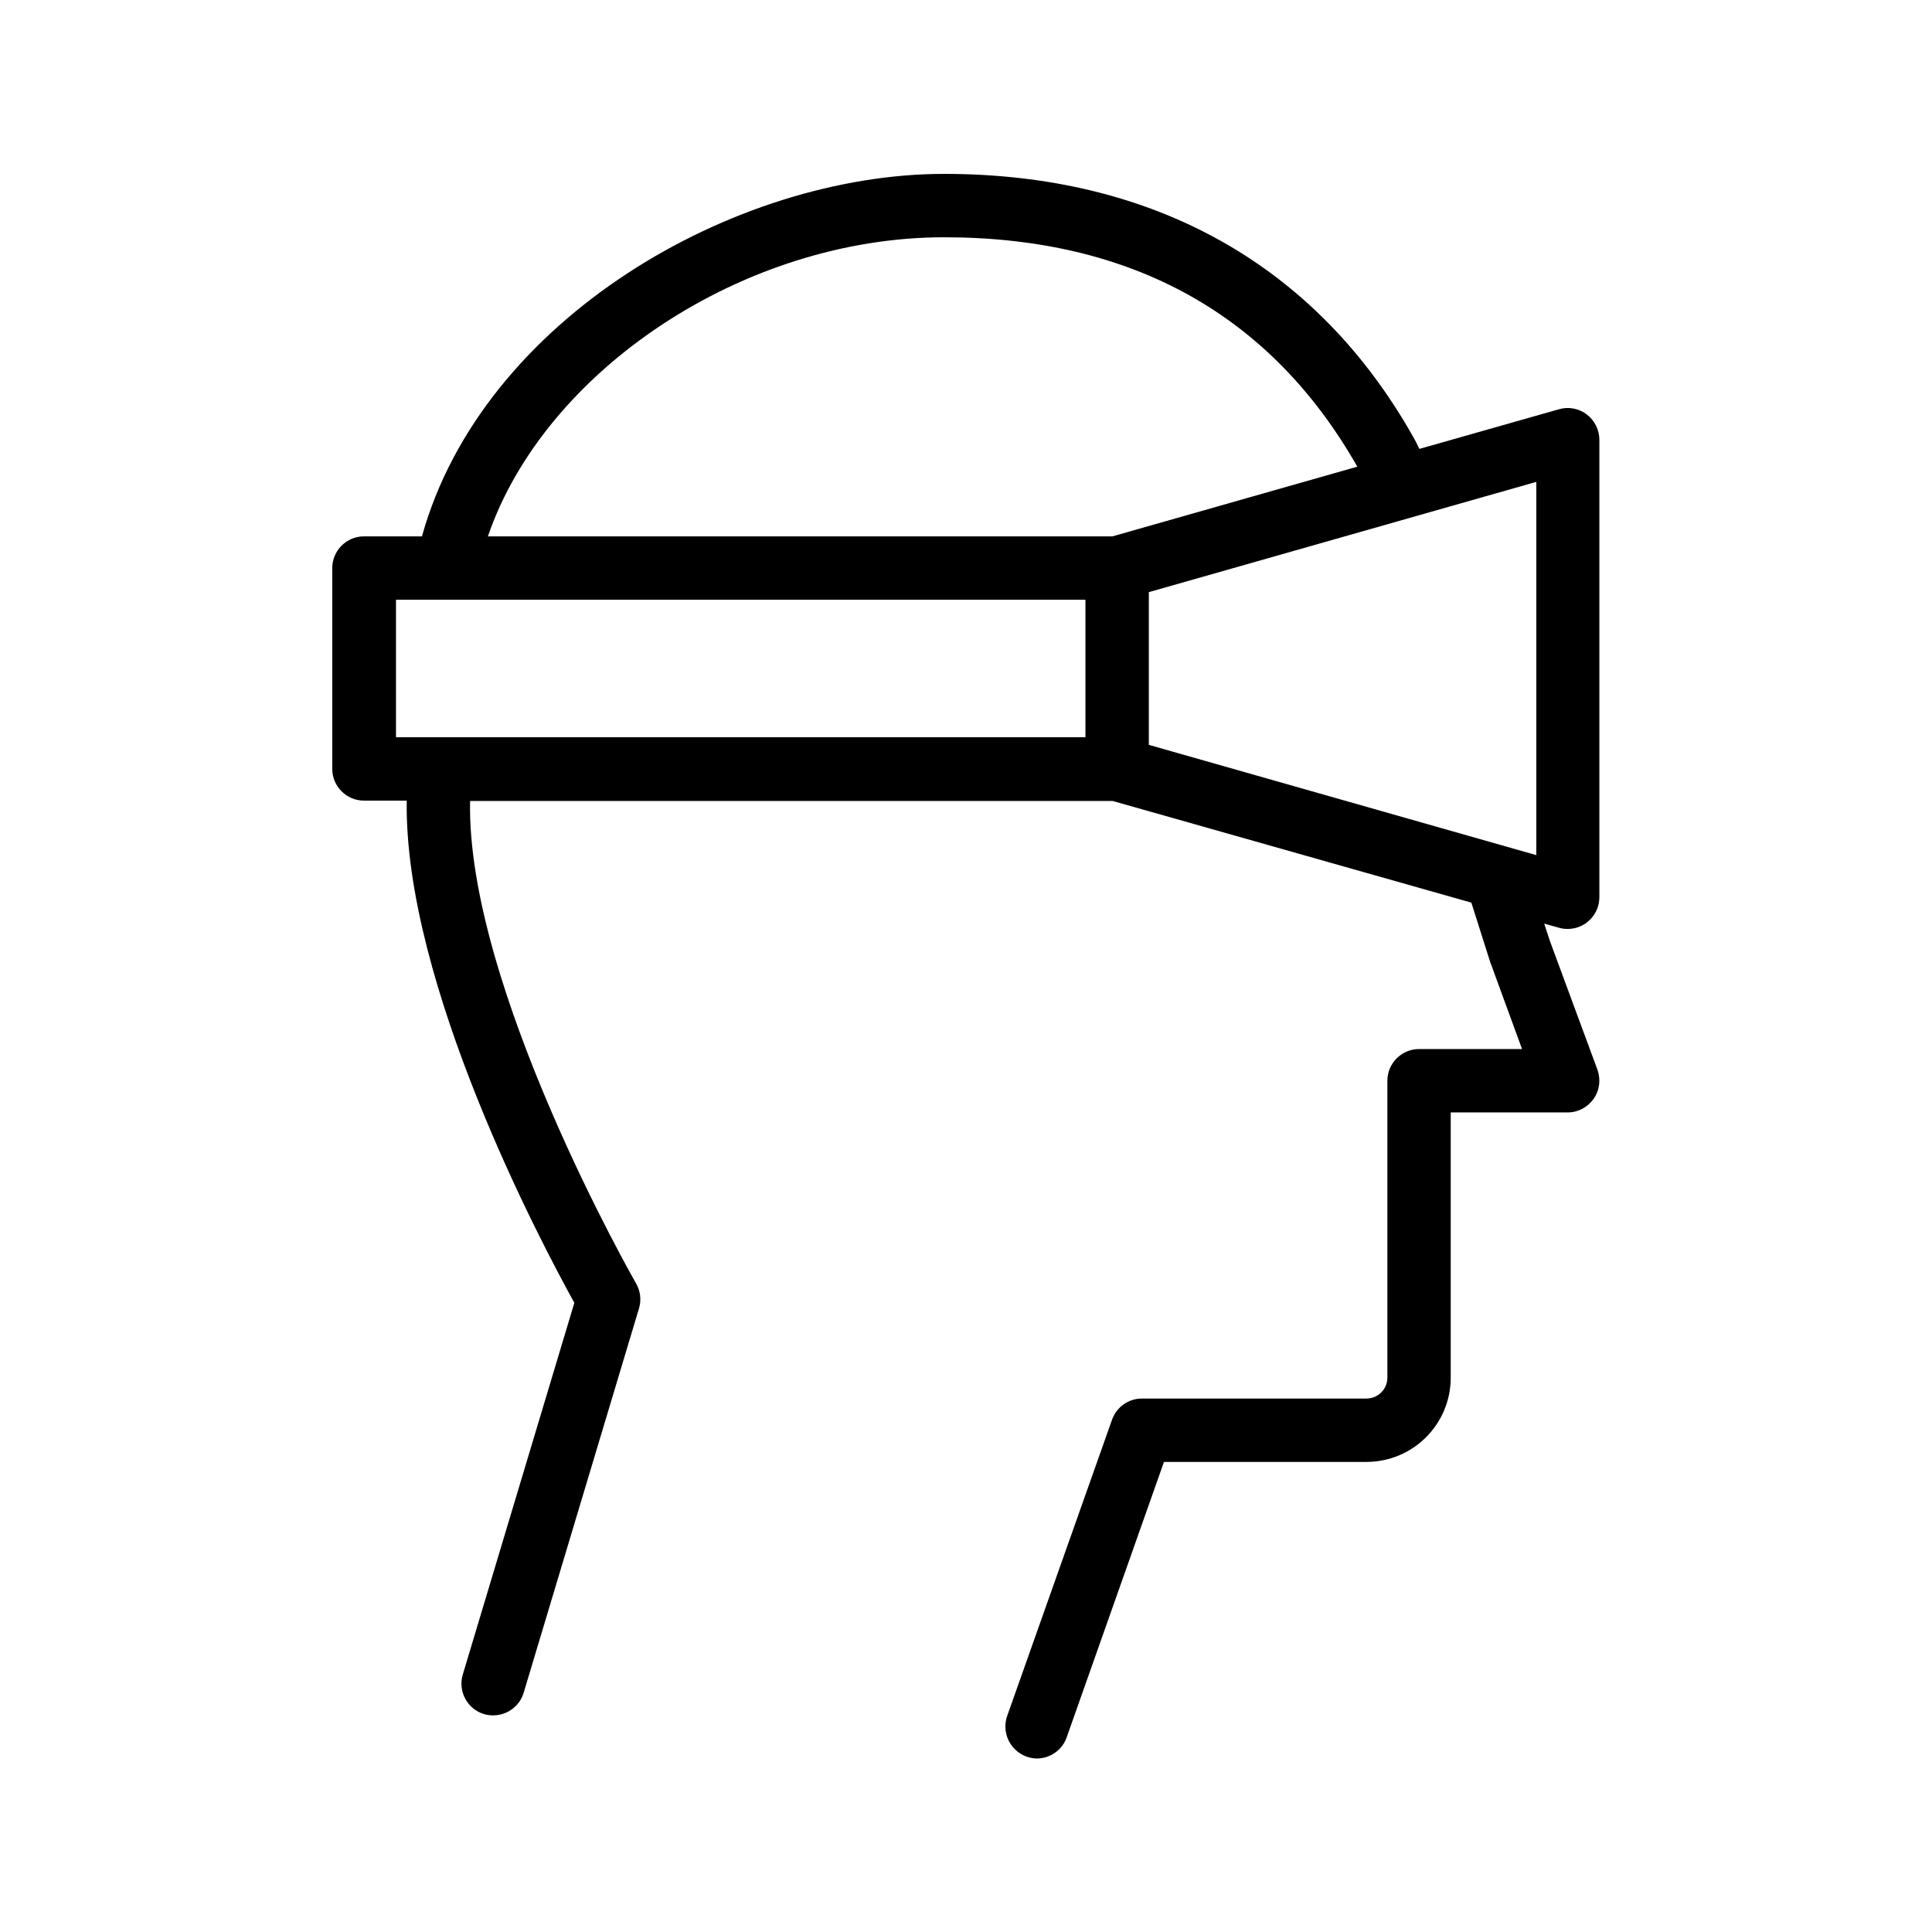 <?xml version="1.0" encoding="UTF-8"?>
<!-- Uploaded to: ICON Repo, www.iconrepo.com, Generator: ICON Repo Mixer Tools -->
<svg fill="#000000" width="800px" height="800px" version="1.1" viewBox="144 144 512 512" xmlns="http://www.w3.org/2000/svg">
 <path d="m559.45 390.18c1.762 0 3.609-0.586 5.039-1.68 2.098-1.594 3.359-4.031 3.359-6.719v-121.25c0-2.602-1.258-5.121-3.359-6.719-2.098-1.594-4.871-2.098-7.391-1.344l-36.945 10.496c-0.504-1.008-1.008-2.098-1.594-3.106-25.695-45.594-68.77-69.777-124.36-69.777-55.5 0-122.34 38.375-138.38 96.059h-15.367c-4.617 0-8.398 3.777-8.398 8.398v53.234c0 4.617 3.777 8.398 8.398 8.398h11.336c-0.754 48.535 35.688 117.3 44.418 133.09l-29.559 98.496c-1.344 4.449 1.176 9.152 5.625 10.496 0.84 0.25 1.594 0.336 2.434 0.336 3.609 0 6.969-2.352 8.062-5.961l30.562-101.85c0.672-2.184 0.418-4.617-0.754-6.633-0.418-0.754-45.008-78.68-44-127.88h170.29l95.059 26.945 4.953 15.617 8.48 23.176-27.289 0.004c-4.617 0-8.398 3.777-8.398 8.398v78.68c0 3.106-2.519 5.543-5.543 5.543h-59.535c-3.527 0-6.719 2.266-7.894 5.625l-27.793 78.512c-1.512 4.367 0.754 9.152 5.121 10.746 0.922 0.336 1.848 0.504 2.769 0.504 3.441 0 6.719-2.184 7.894-5.625l25.777-72.969h53.656c12.344 0 22.336-9.992 22.336-22.336v-70.281h30.984c2.769 0 5.289-1.344 6.887-3.609 1.594-2.266 1.93-5.121 1.008-7.727l-12.594-34.09-1.512-4.617 3.863 1.09c0.84 0.246 1.598 0.332 2.352 0.332zm-165.25-183.3c49.711 0 86.57 20.488 109.5 60.793l-64.906 18.473h-165.5c15.031-43.914 67.68-79.266 120.91-79.266zm-145.26 96.059h13.098 0.336 0.168 169.11v36.441l-182.71 0.004zm199.51-2.016 102.69-29.223v98.918l-102.69-29.223z"/>
</svg>